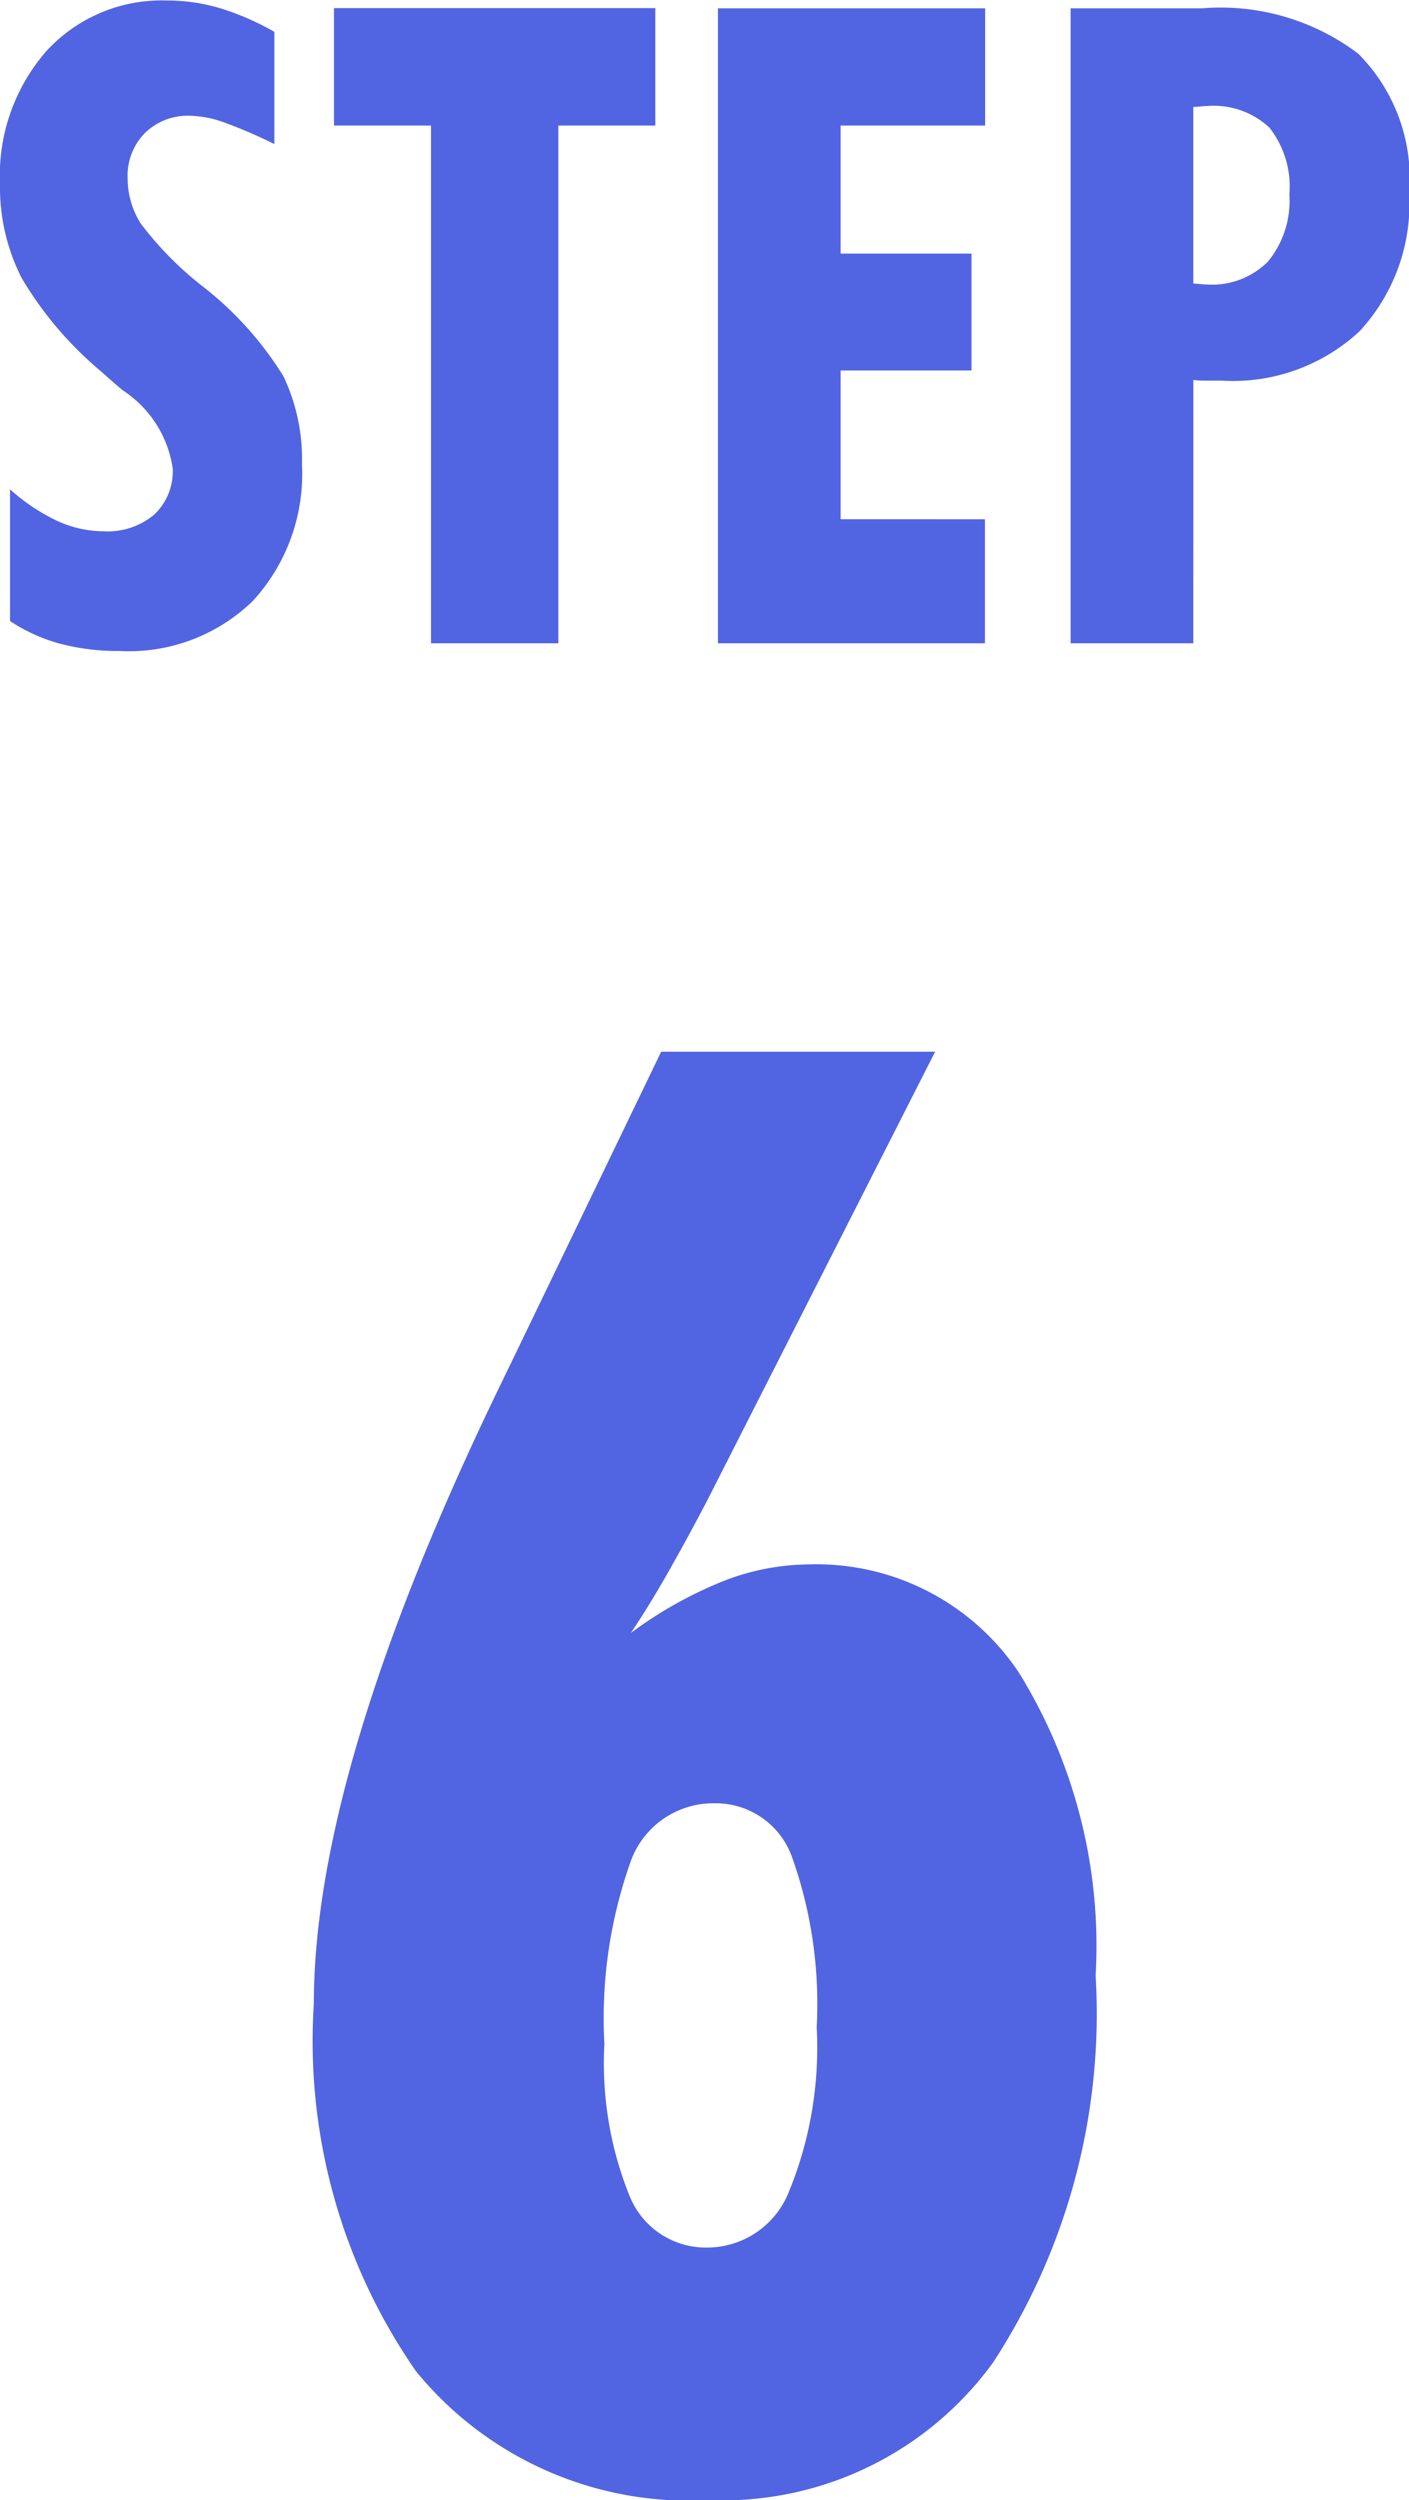 <svg xmlns="http://www.w3.org/2000/svg" width="25.313" height="44.906" viewBox="0 0 25.313 44.906">
  <path id="step6" d="M-12.445-.4V-2.766A3.5,3.5,0,0,0-11.6-2.2a2.01,2.01,0,0,0,.836.188,1.3,1.3,0,0,0,.91-.3,1.068,1.068,0,0,0,.332-.828,2.027,2.027,0,0,0-.9-1.406q-.25-.211-.375-.328a6.478,6.478,0,0,1-1.437-1.684,3.592,3.592,0,0,1-.391-1.691,3.4,3.4,0,0,1,.832-2.387,2.81,2.81,0,0,1,2.176-.91,3.32,3.32,0,0,1,.941.137,4.783,4.783,0,0,1,.98.426v2.016a8.458,8.458,0,0,0-.934-.4,1.915,1.915,0,0,0-.59-.109,1.1,1.1,0,0,0-.8.309,1.086,1.086,0,0,0-.312.809,1.524,1.524,0,0,0,.234.816A6.047,6.047,0,0,0-9.008-6.43,6.13,6.13,0,0,1-7.531-4.793,3.471,3.471,0,0,1-7.2-3.219,3.371,3.371,0,0,1-8.082-.762a3.188,3.188,0,0,1-2.395.9A4.054,4.054,0,0,1-11.543.008,3.105,3.105,0,0,1-12.445-.4Zm7.563.4V-9.3H-6.625v-2.109H-.852V-9.3H-2.594V0ZM.273,0V-11.406h4.8V-9.3H2.477v2.3H4.828V-4.9H2.477v2.672H5.07V0ZM8.813-6.461q.039,0,.121.008t.121.008a1.416,1.416,0,0,0,1.105-.418,1.725,1.725,0,0,0,.379-1.2,1.715,1.715,0,0,0-.359-1.2,1.468,1.468,0,0,0-1.125-.387q-.039,0-.121.008t-.121.008ZM6.609,0V-11.406H8.977a4.1,4.1,0,0,1,2.8.816,3.179,3.179,0,0,1,.914,2.5A3.373,3.373,0,0,1,11.8-5.605a3.34,3.34,0,0,1-2.477.887q-.2,0-.309,0t-.2-.012L8.813,0ZM.079,28.816a1.582,1.582,0,0,0,1.468-1,6.819,6.819,0,0,0,.5-2.953,7.88,7.88,0,0,0-.439-3.05A1.454,1.454,0,0,0,.22,20.836a1.577,1.577,0,0,0-1.512,1.037,8.412,8.412,0,0,0-.475,3.287A6.365,6.365,0,0,0-1.31,27.9,1.476,1.476,0,0,0,.079,28.816ZM-1.292,17.777a7.432,7.432,0,0,1,1.661-.932,4.291,4.291,0,0,1,1.538-.3A4.37,4.37,0,0,1,5.687,18.5,9.331,9.331,0,0,1,7.058,23.93a11.469,11.469,0,0,1-1.837,6.943A6,6,0,0,1,.114,33.352,6.331,6.331,0,0,1-5.15,31.04a10.39,10.39,0,0,1-1.837-6.6q0-4.184,3.322-11.057l.281-.58L-.747,7.336H4.175L.079,15.4q-.387.738-.729,1.336T-1.292,17.777Z" transform="translate(12.625 11.555)" fill="#5165e2"/>
</svg>
